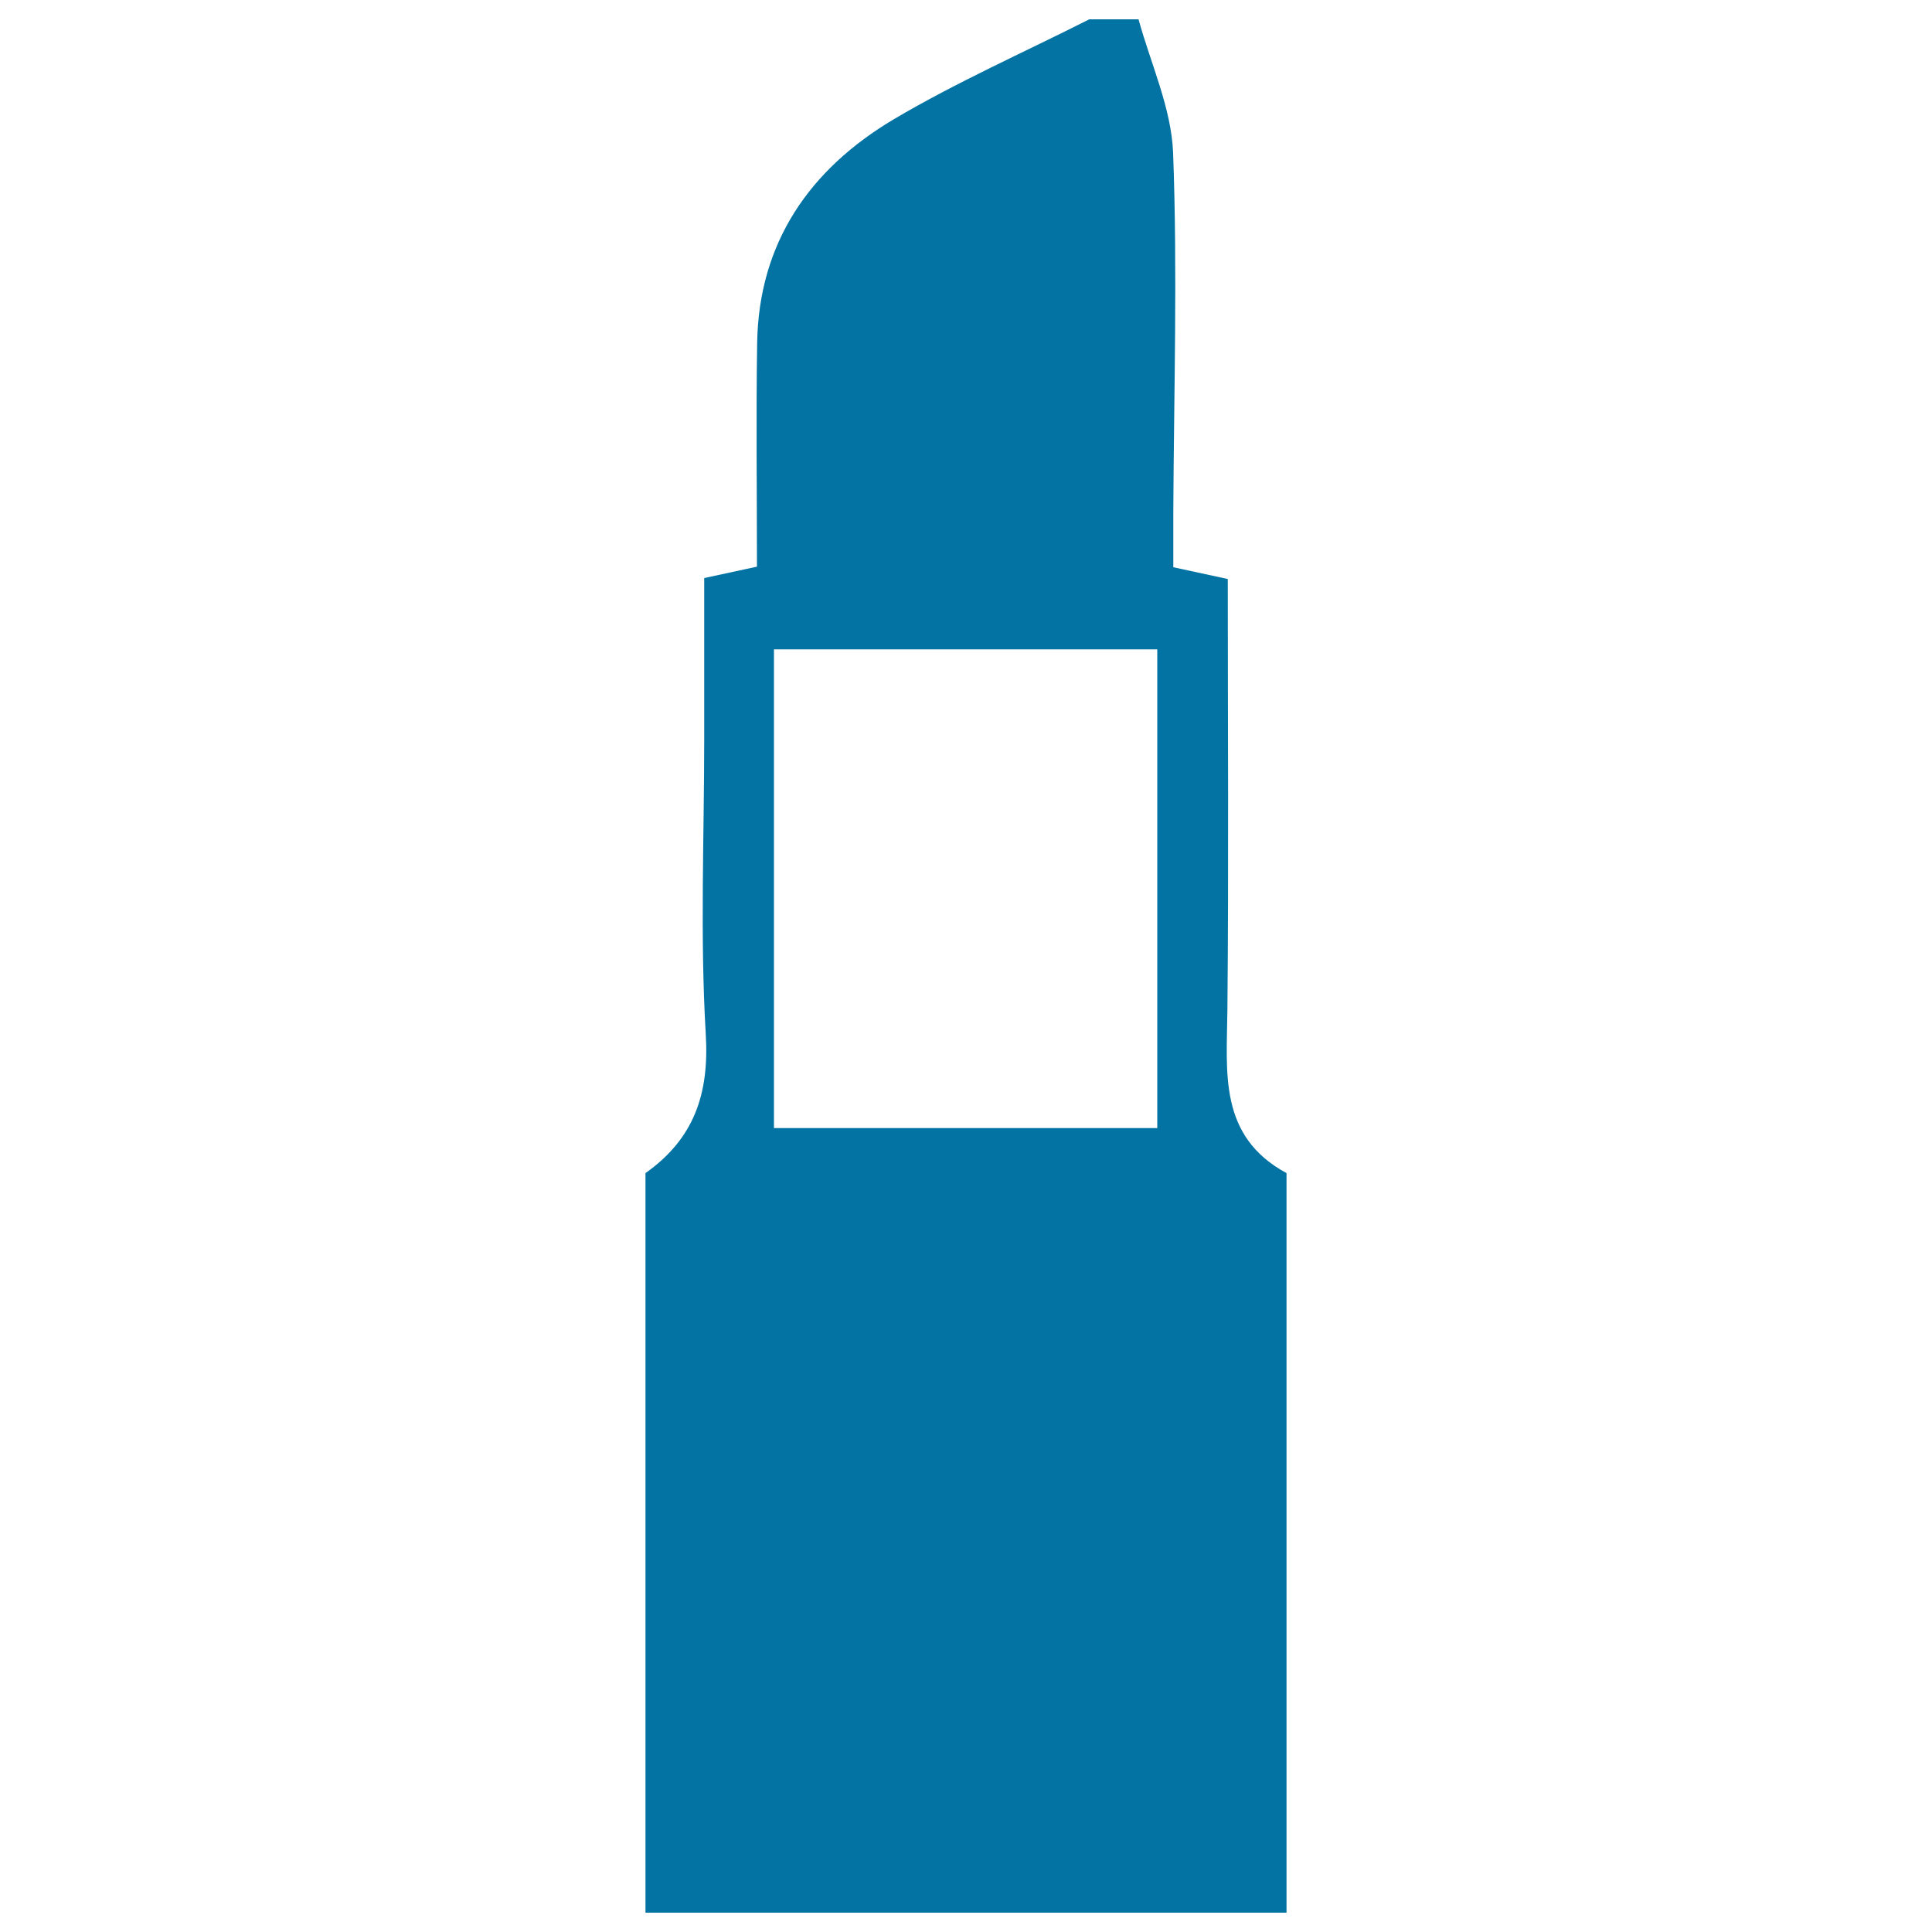 <svg xmlns="http://www.w3.org/2000/svg" viewBox="0 0 1000 1000" style="fill:#0273a2">
<title>Kouhong SVG icon</title>
<path d="M665.9,607.2c0,127.6,0,255.2,0,382.8c-110.6,0-221.2,0-331.8,0c0-127.6,0-255.2,0-382.8c25-17.7,33.1-40.8,31.2-72c-3-50.7-0.8-101.8-0.8-152.7c0-27.8,0-55.5,0-83.3c10.6-2.3,18.4-4,27.3-5.9c0-39.5-0.5-77.6,0.1-115.7c0.8-52.2,27.4-90.1,70.6-115.8C495.1,42.5,530,27.1,563.8,10c8.5,0,17,0,25.5,0c6.3,23,17,45.9,17.9,69.2c2.3,61.8,0.4,123.8,0.1,185.7c0,9.8,0,19.7,0,28.7c11.6,2.5,19.4,4.2,28.2,6.1c0,75.4,0.5,149.1-0.2,222.9C635,555,630.5,588,665.9,607.2L665.9,607.2z M599,583.9c0-83.8,0-164.8,0-247.8c-67.1,0-132.1,0-198.4,0c0,82.6,0,164.5,0,247.8C467.3,583.9,532.3,583.9,599,583.9z"/>
</svg>